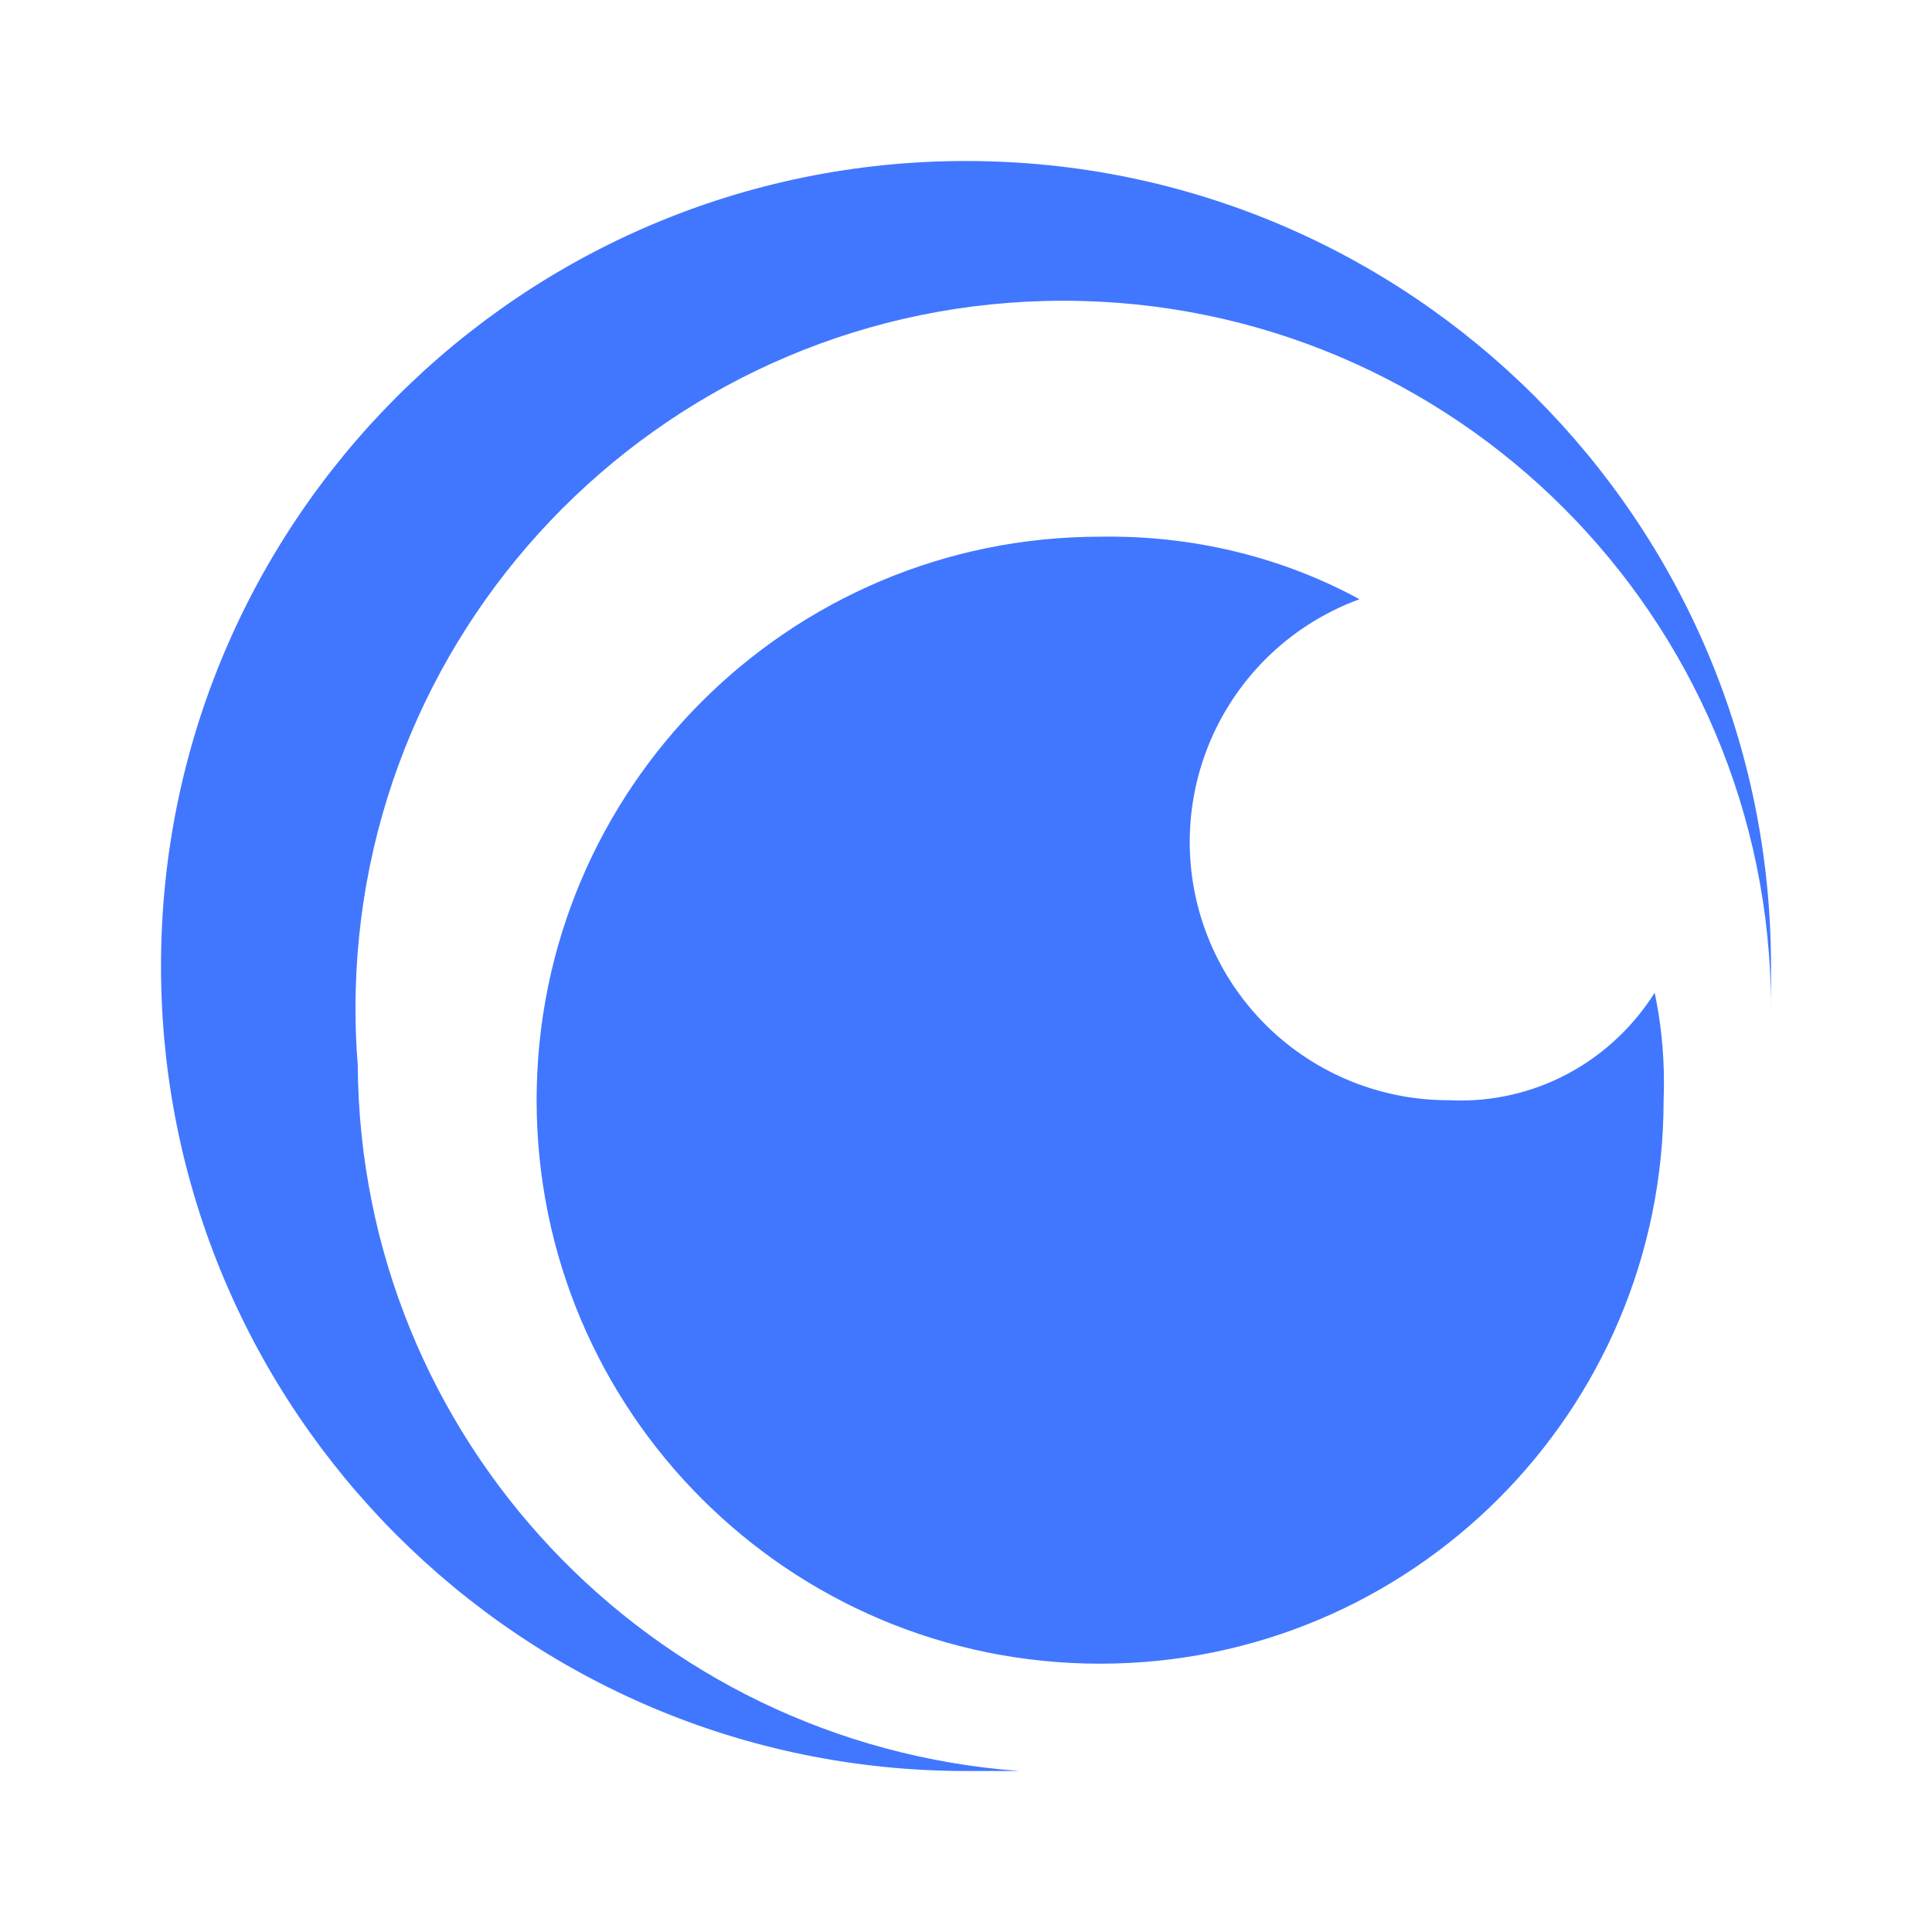 <svg width="24" height="24" viewBox="0 0 24 24" fill="none" xmlns="http://www.w3.org/2000/svg">
<path d="M4.444 13.223C4.426 13.014 4.416 12.773 4.416 12.528C4.416 7.673 8.353 3.736 13.208 3.736C18.064 3.736 22 7.673 22 12.528V12C22 6.478 17.523 2 12 2C6.477 2 2 6.478 2 12C2 17.523 6.478 22 12 22H12.667C8.074 21.665 4.471 17.869 4.444 13.225V13.223H4.444ZM17.999 13.667H17.988C17.235 13.667 16.507 13.402 15.93 12.92C15.353 12.438 14.964 11.768 14.83 11.028C14.697 10.288 14.828 9.524 15.2 8.871C15.572 8.217 16.162 7.715 16.866 7.452L16.888 7.444C15.99 6.954 14.921 6.666 13.784 6.666C13.742 6.666 13.701 6.666 13.659 6.667H13.666C9.799 6.667 6.666 9.801 6.666 13.667C6.666 17.533 9.799 20.667 13.666 20.667C17.532 20.667 20.666 17.533 20.666 13.667C20.669 13.601 20.67 13.523 20.67 13.445C20.67 13.059 20.63 12.675 20.548 12.298L20.554 12.334C20.043 13.142 19.154 13.671 18.141 13.671C18.091 13.671 18.041 13.669 17.991 13.667H17.998H17.999Z" fill="#4177FF"/>
</svg>
